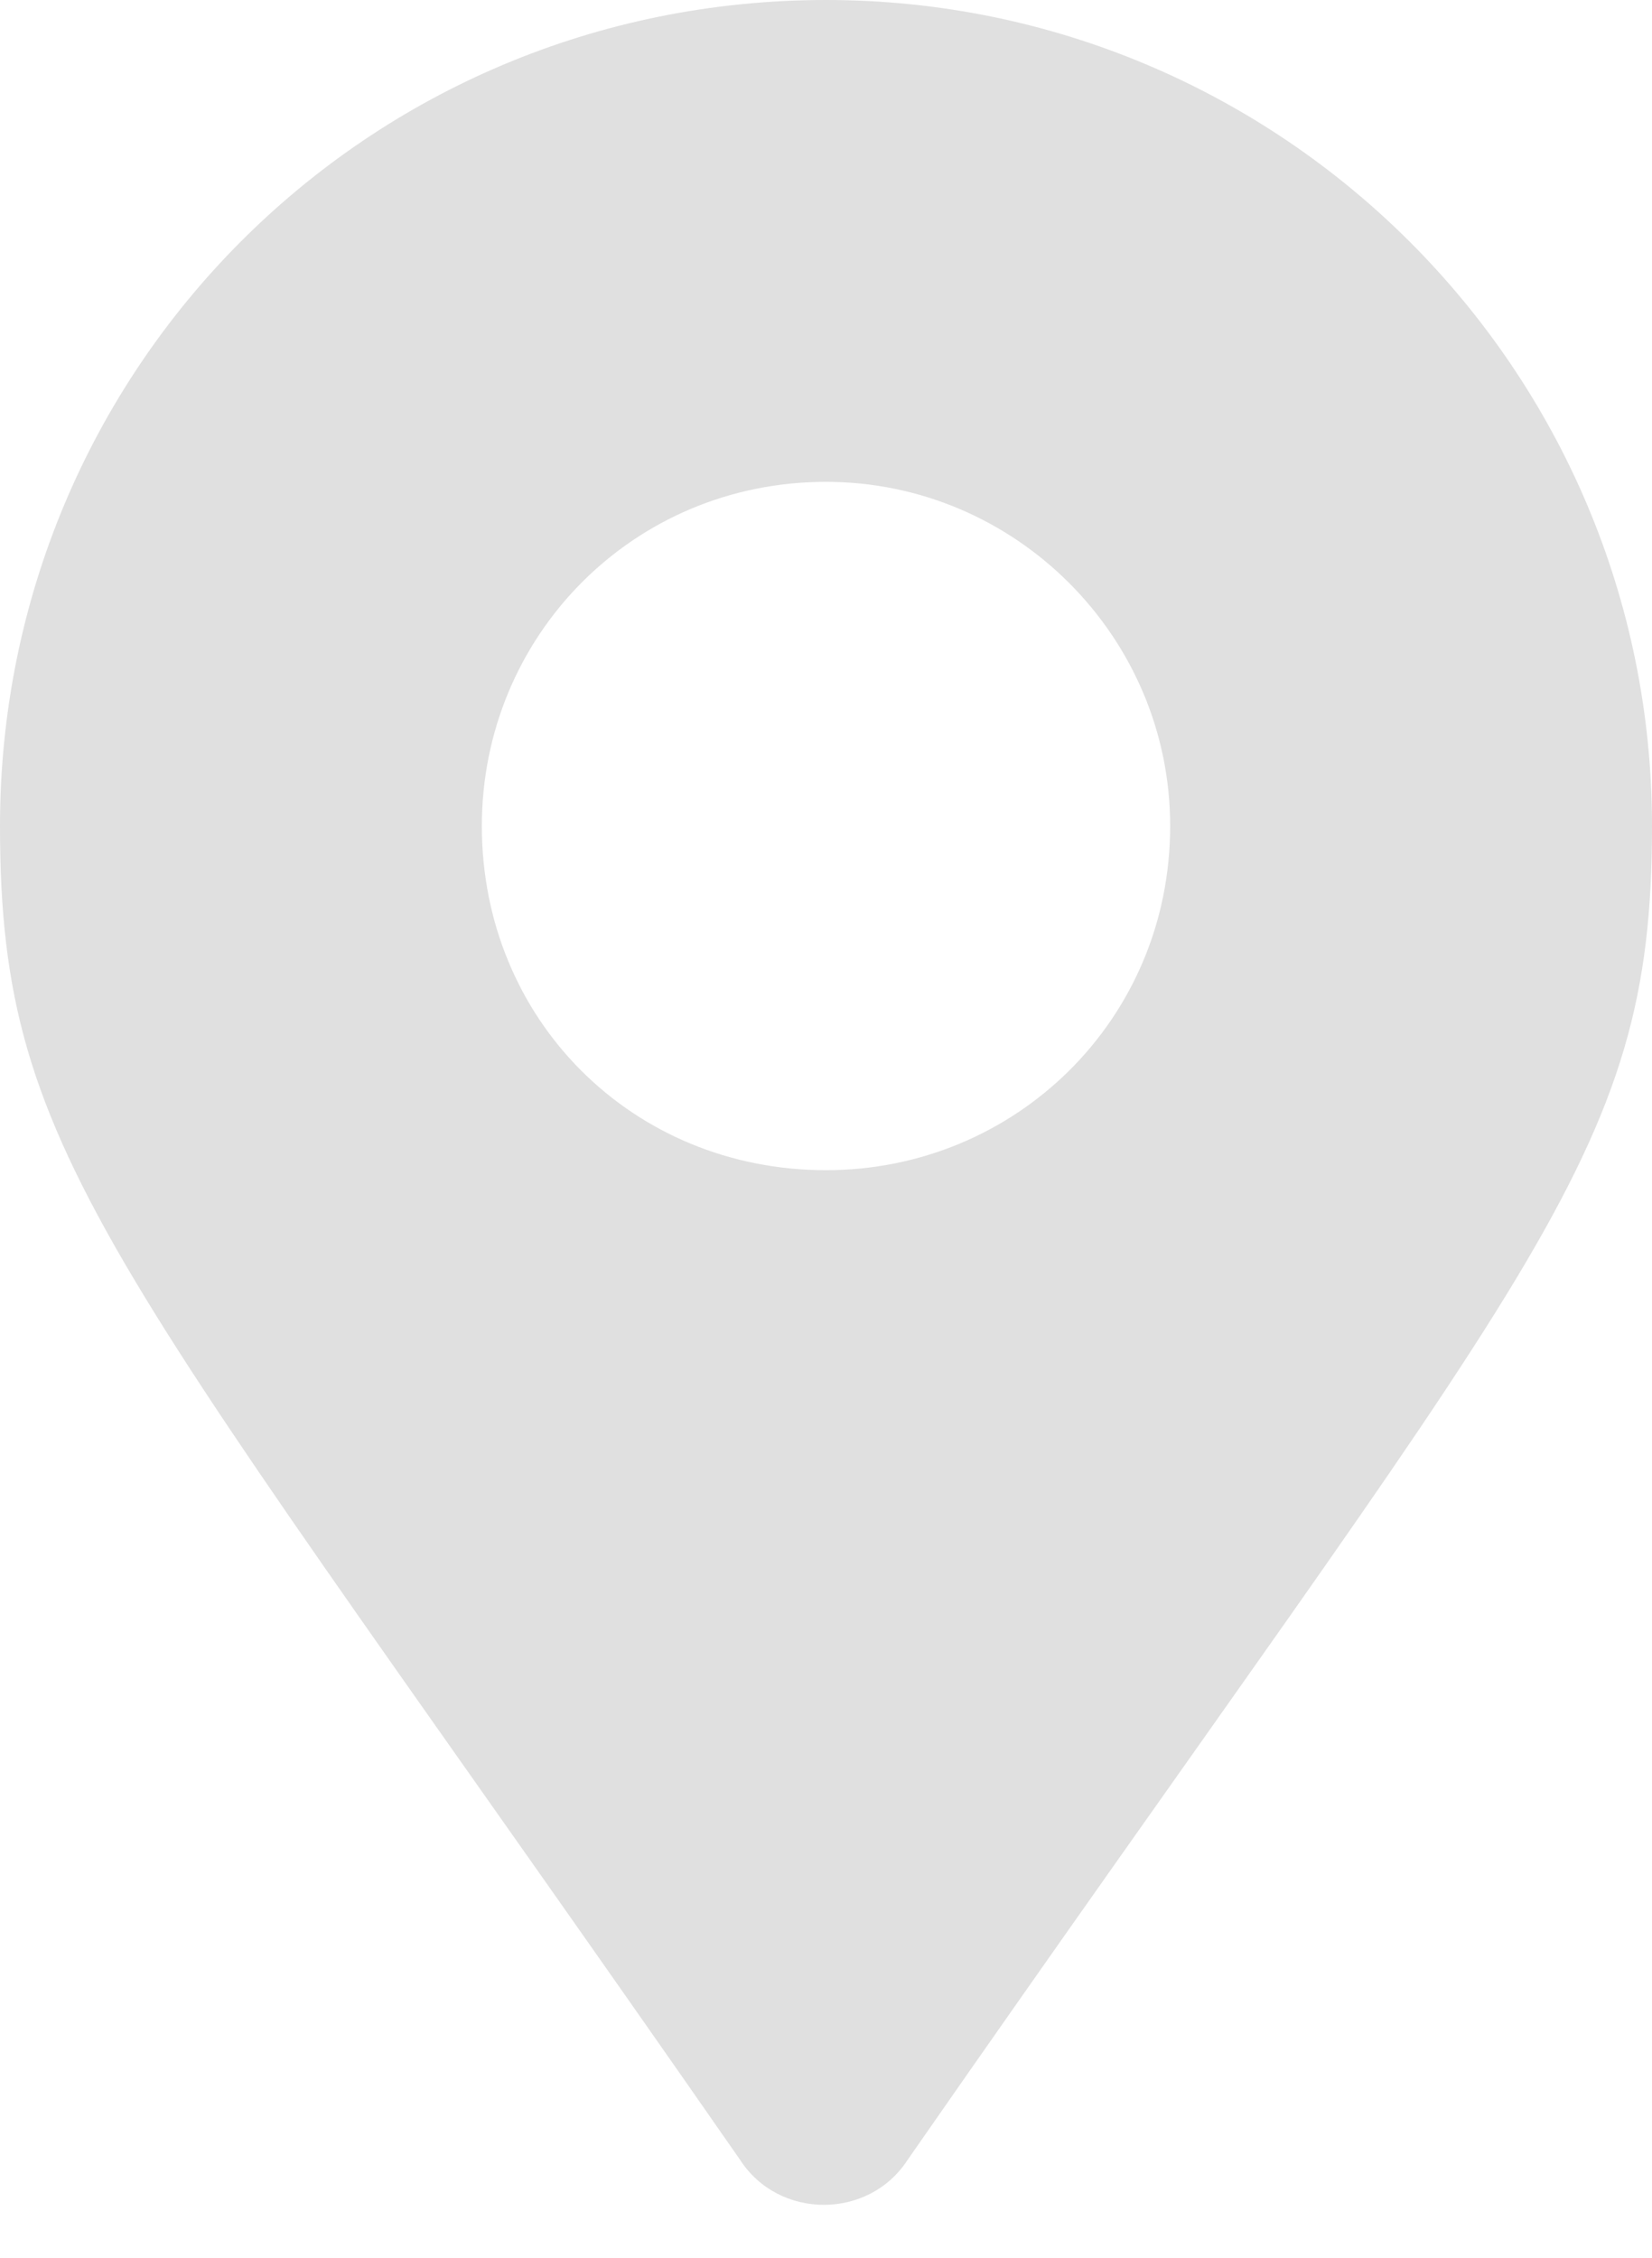<svg width="30" height="41" viewBox="0 0 30 41" fill="none" xmlns="http://www.w3.org/2000/svg">
<path d="M13.438 39.219C2.031 22.812 0 21.094 0 15C0 6.719 6.641 0 15 0C23.281 0 30 6.719 30 15C30 21.094 27.891 22.812 16.484 39.219C15.781 40.312 14.141 40.312 13.438 39.219ZM15 21.25C18.438 21.25 21.25 18.516 21.25 15C21.25 11.562 18.438 8.75 15 8.75C11.484 8.75 8.75 11.562 8.75 15C8.75 18.516 11.484 21.25 15 21.25Z" fill="#E0E0E0"/>
</svg>
